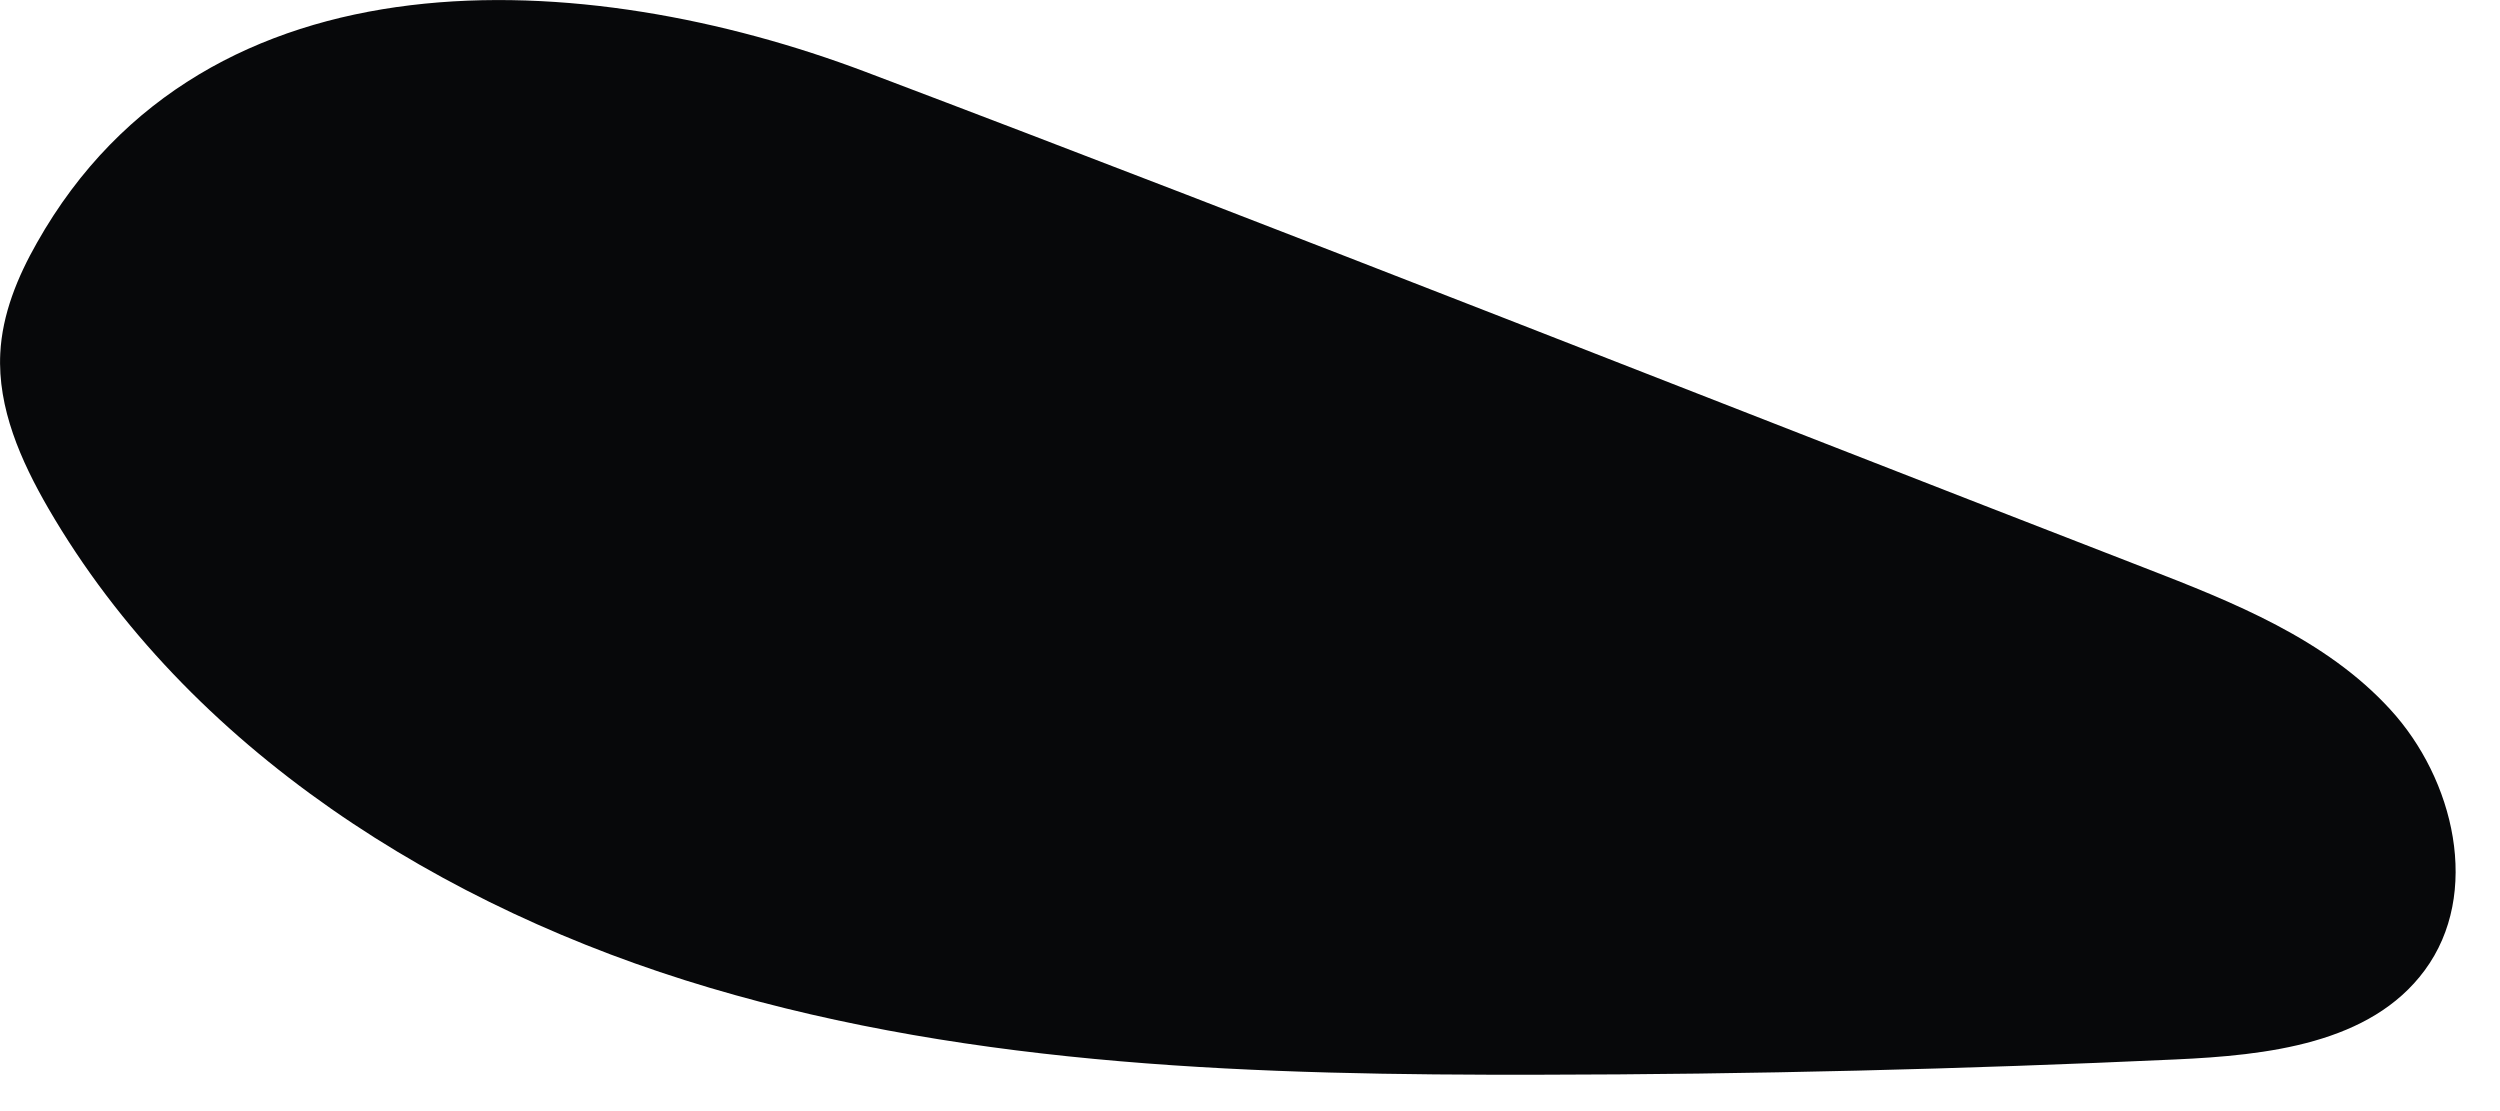 <?xml version="1.0" encoding="utf-8"?>
<svg xmlns="http://www.w3.org/2000/svg" fill="none" height="100%" overflow="visible" preserveAspectRatio="none" style="display: block;" viewBox="0 0 9 4" width="100%">
<path d="M0.133 0.874C0.063 0.997 0.008 1.131 0.001 1.272C-0.009 1.469 0.075 1.659 0.174 1.83C0.678 2.698 1.592 3.271 2.555 3.556C3.518 3.842 4.536 3.871 5.541 3.869C6.305 3.868 7.069 3.849 7.832 3.814C8.161 3.799 8.534 3.758 8.729 3.493C8.933 3.217 8.836 2.805 8.604 2.553C8.372 2.3 8.04 2.168 7.72 2.044C6.185 1.449 4.654 0.841 3.114 0.258C2.114 -0.12 0.743 -0.207 0.133 0.874Z" fill="#07080A" id="Vector"/>
</svg>